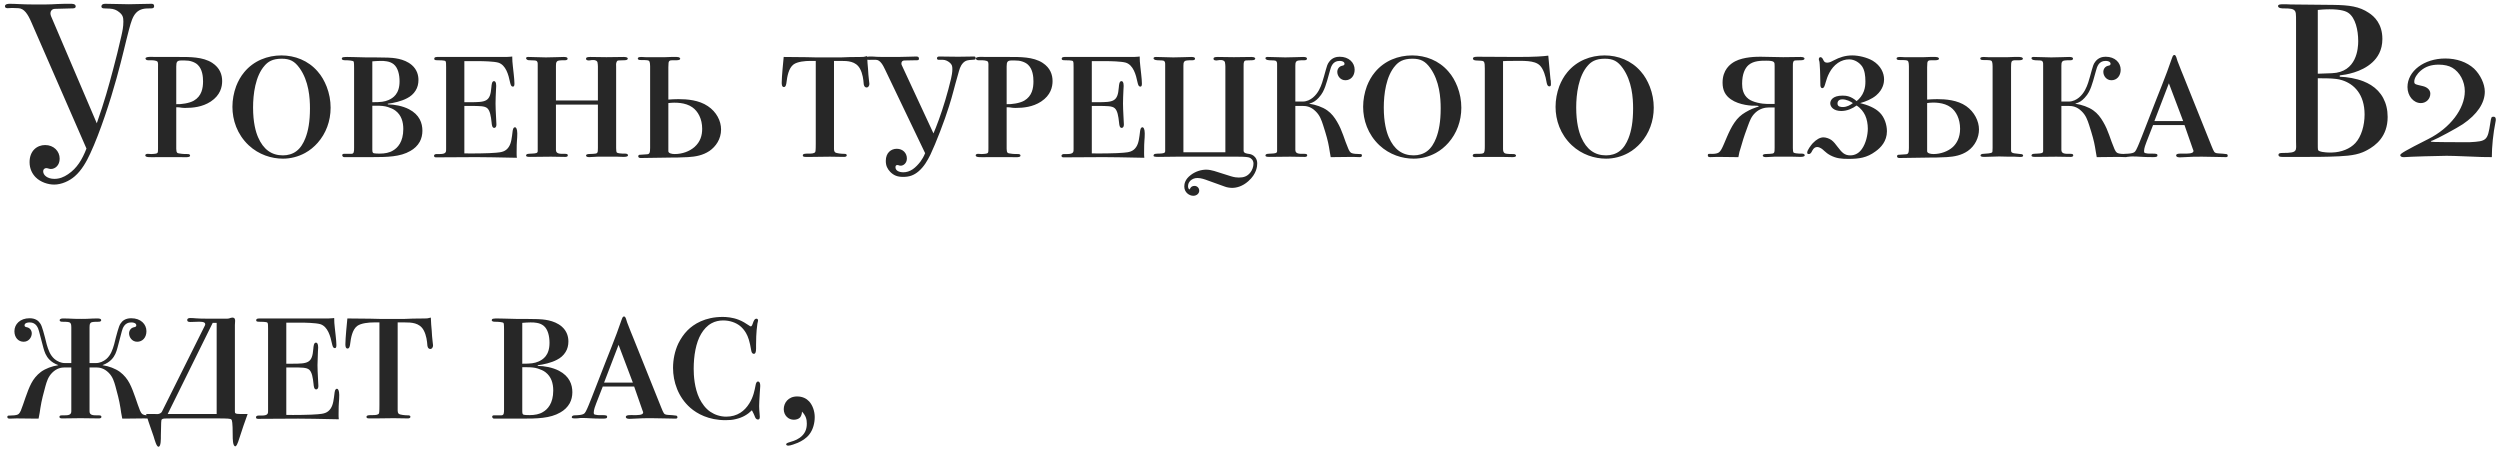 <?xml version="1.0" encoding="UTF-8"?> <svg xmlns="http://www.w3.org/2000/svg" width="478" height="86" viewBox="0 0 478 86" fill="none"> <path d="M16.532 28.404C16.154 29.412 15.608 30.504 15.104 31.218C14.558 32.016 13.886 32.73 13.004 33.318C12.206 33.864 11.366 34.2 10.4 34.2C9.056 34.2 8.258 33.486 8.258 32.772C8.258 32.31 8.594 32.142 8.846 32.142C8.972 32.142 9.14 32.184 9.266 32.226C9.434 32.268 9.56 32.31 9.728 32.31C10.526 32.31 11.408 31.638 11.408 30.336C11.408 28.908 10.274 27.732 8.636 27.732C7.082 27.732 5.654 28.824 5.654 31.008C5.654 32.31 6.2 33.276 6.83 33.906C7.754 34.83 9.182 35.292 10.358 35.292C11.744 35.292 13.256 34.62 14.306 33.696C15.608 32.562 16.532 30.924 17.246 29.37C19.136 25.338 21.152 19.08 22.286 14.964C23.462 10.722 23.966 8.286 24.68 5.598C25.058 4.212 25.352 3.162 26.024 2.448C26.78 1.65 27.746 1.608 28.586 1.608C29.006 1.608 29.468 1.65 29.468 1.188C29.468 0.726 29.132 0.726 28.922 0.726C27.326 0.726 26.024 0.81 24.638 0.81C23.21 0.81 21.698 0.726 20.144 0.726C19.472 0.726 19.388 1.062 19.388 1.23C19.388 1.608 19.85 1.608 19.976 1.608L21.026 1.65C21.74 1.692 22.286 1.902 22.79 2.322C23.462 2.868 23.588 3.288 23.588 4.128C23.588 5.136 23.42 5.934 23.21 6.858C22.664 9.336 22.202 11.058 21.614 13.326C20.732 16.644 20.018 19.248 18.506 23.574L9.77 3.12C9.686 2.952 9.644 2.7 9.644 2.532C9.644 2.28 9.812 1.692 10.526 1.692L13.634 1.608C13.886 1.608 14.474 1.65 14.474 1.23C14.474 0.684 13.718 0.726 13.466 0.726C12.626 0.726 11.786 0.726 10.988 0.768C10.232 0.81 9.476 0.852 8.72 0.852H6.284C4.226 0.852 3.092 0.726 1.916 0.726C1.664 0.726 0.95 0.726 0.95 1.188C0.95 1.566 1.328 1.566 1.496 1.566C1.748 1.566 2.042 1.524 2.294 1.524L3.512 1.566C4.604 1.608 5.318 2.658 6.032 4.338L16.532 28.404ZM33.7 20.508H33.952C34.203 20.508 34.456 20.55 34.708 20.592C34.959 20.634 35.212 20.634 35.464 20.634C36.849 20.634 38.697 20.466 40.294 19.416C42.142 18.198 42.477 16.602 42.477 15.51C42.477 14.292 42.057 12.99 40.587 12.024C38.782 10.848 36.261 10.89 34.035 10.89H29.668C29.163 10.89 27.82 10.764 27.82 11.184C27.82 11.268 27.904 11.52 28.282 11.52H28.828C29.038 11.52 29.919 11.52 30.13 11.814C30.256 11.982 30.213 12.654 30.213 12.906V28.32C30.213 28.698 30.213 29.076 30.13 29.202C30.087 29.244 30.046 29.286 29.962 29.328C29.752 29.412 29.122 29.454 28.912 29.454C28.701 29.454 28.45 29.412 28.239 29.412C27.945 29.412 27.777 29.538 27.777 29.706C27.777 30.168 28.785 30.042 30.381 30.042H34.371C35.422 30.042 36.346 30.168 36.346 29.748C36.346 29.496 36.051 29.454 35.883 29.454C35.254 29.412 35.169 29.496 34.203 29.328C33.952 29.286 33.7 29.244 33.7 28.446V20.508ZM33.7 12.696C33.7 11.814 33.867 11.562 34.666 11.562H35.254C35.758 11.562 36.261 11.604 36.724 11.772C37.102 11.898 37.522 12.108 37.816 12.402C38.697 13.242 38.824 14.67 38.824 15.552C38.824 16.854 38.572 18.366 37.059 19.248C36.178 19.752 34.623 19.962 33.7 19.92V12.696ZM53.805 10.596C51.159 10.596 48.513 11.604 46.707 13.788C46.035 14.586 45.531 15.51 45.153 16.476C44.691 17.736 44.439 19.08 44.439 20.424C44.439 22.944 45.321 25.674 47.547 27.774C49.479 29.58 51.915 30.336 54.099 30.336C55.569 30.336 57.039 29.958 58.341 29.244C59.265 28.74 60.063 28.068 60.735 27.312C62.331 25.506 63.213 23.154 63.213 20.592C63.213 19.206 62.961 17.862 62.457 16.56C62.037 15.51 61.491 14.502 60.735 13.662C58.929 11.562 56.367 10.596 53.805 10.596ZM53.847 11.226C55.443 11.226 56.325 11.688 57.291 13.032C59.055 15.51 59.265 18.702 59.265 20.718C59.265 23.28 58.929 25.044 58.383 26.43C58.005 27.396 57.459 28.32 56.661 28.908C55.947 29.454 55.023 29.706 54.099 29.706C51.915 29.706 50.361 28.572 49.353 26.262C48.891 25.212 48.387 23.406 48.387 20.55C48.387 18.03 48.807 14.544 50.613 12.528C51.201 11.856 52.041 11.226 53.847 11.226ZM74.128 19.836C75.178 19.71 76.732 19.374 77.824 18.786C78.496 18.45 79.084 17.946 79.462 17.316C79.84 16.728 80.008 16.014 80.008 15.3C80.008 14.418 79.756 13.326 78.748 12.444C77.236 11.142 75.052 11.058 74.17 11.016C72.574 10.974 71.23 10.974 69.97 10.974C67.912 10.932 67.282 10.89 66.4 10.89C66.148 10.89 65.938 10.89 65.686 10.932C65.602 10.932 65.35 10.974 65.35 11.226C65.35 11.52 65.854 11.52 66.022 11.52C66.484 11.52 67.492 11.562 67.618 11.772C67.702 11.898 67.702 12.78 67.702 13.032V28.194C67.702 28.992 67.702 29.412 67.156 29.412H65.938C65.728 29.412 65.434 29.37 65.434 29.706C65.434 29.706 65.476 30.042 65.812 30.042H71.062C74.002 30.042 76.522 30 78.454 28.866C79.21 28.446 79.84 27.858 80.26 27.102C80.596 26.472 80.764 25.758 80.764 25.002C80.764 23.532 80.218 21.936 78.202 20.886C76.984 20.256 75.388 19.962 74.17 19.962L74.128 19.836ZM71.188 11.73C71.734 11.688 72.238 11.646 72.742 11.646C73.162 11.646 73.54 11.646 73.96 11.73C74.464 11.814 74.884 11.982 75.262 12.276C76.102 12.948 76.396 14.292 76.396 15.552C76.396 17.988 75.136 18.744 74.296 19.122C73.498 19.458 72.868 19.542 71.188 19.542V11.73ZM71.188 20.214H72.07C72.826 20.214 73.498 20.256 74.17 20.466C74.674 20.634 75.22 20.844 75.64 21.18C76.732 22.02 77.11 23.28 77.11 24.666C77.11 27.144 76.018 28.278 75.136 28.782C74.464 29.202 73.582 29.37 72.574 29.37C71.608 29.37 71.398 29.286 71.356 29.244C71.188 29.118 71.188 28.824 71.188 28.656V20.214ZM88.784 19.542V11.688H91.472C92.311 11.688 94.454 11.73 95.293 11.982C96.722 12.444 97.225 14.292 97.519 15.72C97.603 16.056 97.688 16.56 98.066 16.56C98.359 16.56 98.359 16.224 98.359 15.93C98.359 15.09 98.108 13.242 98.066 12.738C97.981 12.15 97.939 11.352 97.939 10.806C97.814 10.806 97.688 10.848 97.561 10.848C97.141 10.89 96.722 10.89 96.302 10.89H83.576C83.072 10.89 83.029 11.1 83.029 11.226C83.029 11.436 83.114 11.52 83.659 11.52C83.996 11.52 85.004 11.52 85.171 11.688C85.297 11.814 85.297 12.234 85.297 12.864V28.404C85.297 28.992 85.382 29.454 84.079 29.454H83.492C83.323 29.454 82.987 29.496 82.987 29.79C82.987 30.084 83.24 30.084 83.45 30.084C86.305 30.084 88.573 30.042 91.052 30.042C92.269 30.042 95.168 30.084 98.822 30.168C98.779 29.832 98.779 29.538 98.779 29.202C98.779 26.556 98.906 26.892 98.906 25.506C98.906 24.624 98.653 24.33 98.486 24.33C98.359 24.33 98.108 24.372 98.023 25.002C97.856 26.346 97.772 27.354 97.267 28.11C96.68 28.992 95.882 29.118 94.832 29.202C93.656 29.328 89.96 29.37 88.784 29.328V20.256H89.834C91.724 20.256 92.647 20.256 93.151 20.676C93.698 21.138 93.865 22.23 93.992 23.406C94.034 23.826 94.076 24.456 94.496 24.456C94.579 24.456 94.915 24.414 94.915 23.784C94.915 23.322 94.748 21.138 94.748 19.794C94.748 19.206 94.79 17.946 94.832 17.232C94.832 16.98 94.874 16.686 94.874 16.434C94.874 15.678 94.663 15.51 94.454 15.51C94.034 15.51 93.992 16.224 93.95 16.686C93.74 19.458 92.942 19.542 89.791 19.542H88.784ZM114.319 20.004V28.278C114.319 29.286 114.277 29.37 113.437 29.412C112.849 29.454 112.051 29.37 112.051 29.748C112.051 29.874 112.177 30.042 112.639 30.042C113.227 30.042 113.731 29.958 114.277 29.958C114.361 29.958 114.487 29.958 114.571 29.958H117.679C117.805 29.958 117.889 29.958 118.015 29.958C118.435 29.958 118.855 30 119.275 30C119.989 30 120.073 29.79 120.073 29.706C120.073 29.286 119.359 29.37 119.023 29.37C118.687 29.37 118.057 29.286 117.931 29.16C117.847 29.034 117.805 28.74 117.805 28.32V12.78C117.805 12.486 117.763 12.234 117.847 11.982C117.889 11.856 117.931 11.73 118.015 11.646C118.141 11.52 118.393 11.562 119.317 11.52C119.485 11.52 120.031 11.52 120.031 11.184C120.031 11.142 119.989 10.89 119.317 10.89C118.183 10.89 117.091 10.932 115.957 10.932C114.907 10.932 113.857 10.89 112.849 10.89C112.177 10.89 112.051 11.016 112.051 11.226C112.051 11.352 112.093 11.562 112.597 11.562C112.723 11.562 112.807 11.52 112.933 11.52C113.101 11.478 113.227 11.478 113.395 11.478C114.067 11.478 114.193 11.772 114.235 11.898C114.277 12.066 114.319 12.486 114.319 12.696V19.206H106.297V12.57C106.297 12.276 106.297 11.94 106.507 11.73C106.675 11.562 107.011 11.52 108.019 11.52C108.103 11.52 108.523 11.52 108.523 11.226C108.523 10.89 108.019 10.89 107.767 10.89C106.633 10.89 106.045 10.974 104.365 10.974C103.567 10.974 101.971 10.89 101.089 10.89C100.963 10.89 100.585 10.848 100.585 11.142C100.585 11.226 100.669 11.352 100.753 11.394C100.921 11.52 101.131 11.52 101.299 11.52C102.097 11.562 102.475 11.52 102.643 11.688C102.853 11.898 102.811 12.276 102.811 12.528V28.866C102.811 29.286 102.517 29.328 101.677 29.37C101.215 29.412 100.585 29.328 100.585 29.748C100.585 29.958 100.879 30 101.341 30C102.643 30 104.029 29.958 105.331 29.958C106.171 29.958 106.969 30 107.935 30C108.103 30 108.565 30.042 108.565 29.706C108.565 29.37 108.145 29.412 107.767 29.412C107.011 29.412 106.297 29.412 106.297 28.656V20.004H114.319ZM131.527 30.042C132.997 29.958 134.383 29.706 135.643 28.866C136.861 28.026 137.869 26.598 137.869 24.75C137.869 23.112 136.987 21.39 135.349 20.298C133.627 19.122 131.359 18.954 129.721 18.954C129.007 18.954 128.335 18.996 127.789 19.038V12.864C127.789 12.066 127.831 11.814 127.957 11.688C128.083 11.52 128.419 11.52 128.629 11.52C129.049 11.52 130.057 11.604 130.057 11.226C130.057 11.142 129.973 10.89 129.385 10.89H128.335C127.957 10.89 127.579 10.932 127.201 10.932C127.159 10.932 127.075 10.932 127.033 10.932H123.673C123.589 10.932 123.547 10.932 123.463 10.932C123.169 10.932 122.875 10.89 122.581 10.89C121.951 10.89 121.951 11.1 121.951 11.184C121.951 11.478 122.329 11.478 122.497 11.478C123.715 11.478 123.967 11.52 124.093 11.646C124.303 11.814 124.303 12.57 124.303 12.696V28.278C124.303 29.244 124.177 29.454 123.757 29.496L122.539 29.58C122.287 29.58 122.035 29.58 122.035 29.874C122.035 30.21 122.371 30.21 122.581 30.21C123.631 30.21 127.495 30.126 128.293 30.126C128.797 30.126 130.141 30.126 131.527 30.042ZM127.789 19.71C129.091 19.542 131.065 19.584 132.367 20.508C133.459 21.264 134.257 22.734 134.257 24.624C134.257 25.884 133.921 27.102 132.787 28.11C131.821 28.95 130.435 29.454 129.007 29.454C128.377 29.454 127.789 29.286 127.789 28.908V19.71ZM159.46 11.646H160.804C162.064 11.646 163.618 11.688 164.416 13.116C164.962 14.082 165.088 15.342 165.13 15.93C165.13 16.14 165.214 16.728 165.718 16.728C165.928 16.728 166.222 16.518 166.222 16.014C166.222 15.846 166.18 15.594 166.138 15.258C166.054 14.67 166.012 13.914 165.97 13.2C165.886 12.276 165.844 11.856 165.802 10.722C165.088 10.89 165.172 10.89 164.668 10.89C162.61 10.89 161.938 10.932 160.846 10.974C160.174 10.974 159.88 10.974 159.628 10.974H157.906C157.486 10.974 157.024 10.974 155.974 10.974C154.252 10.932 154.966 10.932 149.842 10.89C149.758 11.772 149.464 14.67 149.464 15.804C149.464 16.056 149.464 16.644 149.884 16.644C150.262 16.644 150.346 16.056 150.388 15.678C150.514 14.67 150.766 13.032 151.732 12.318C152.488 11.772 153.958 11.646 154.924 11.646H155.974V27.438C155.974 27.732 155.974 28.866 155.89 29.034C155.554 29.706 153.496 29.034 153.496 29.706C153.496 30.042 153.916 30 154.336 30H155.344C156.478 30 157.612 29.958 158.704 29.958C159.586 29.958 160.426 30 161.35 30C161.518 30 161.644 30 161.77 29.916C161.854 29.874 161.896 29.79 161.896 29.706C161.896 29.412 161.602 29.412 161.392 29.412C160.93 29.412 159.922 29.328 159.67 29.118C159.502 28.95 159.46 28.74 159.46 28.53V11.646ZM176.883 29.286C176.631 29.916 176.337 30.42 176.001 30.882C175.581 31.428 175.077 31.974 174.531 32.352C173.901 32.772 173.313 32.94 172.725 32.94C171.927 32.94 171.213 32.646 171.213 31.974C171.213 31.68 171.339 31.554 171.591 31.554C171.843 31.554 171.843 31.68 172.221 31.68C172.725 31.68 173.397 31.218 173.397 30.294C173.397 29.286 172.641 28.446 171.465 28.446C170.373 28.446 169.365 29.202 169.365 30.756C169.365 31.68 169.659 32.268 170.205 32.856C170.877 33.528 171.549 33.822 172.683 33.822C173.859 33.822 174.741 33.528 175.665 32.73C176.673 31.848 177.303 30.756 177.891 29.58C178.899 27.48 180.621 23.028 181.461 20.298C182.175 18.072 182.385 16.938 183.183 14.208C183.435 13.326 183.561 12.654 184.149 12.024C184.653 11.52 185.115 11.478 185.913 11.436C186.375 11.394 186.543 11.436 186.543 11.142C186.543 10.806 186.375 10.806 186.207 10.806C185.073 10.806 184.149 10.848 183.183 10.848C182.049 10.848 180.873 10.806 179.613 10.806C179.487 10.806 179.151 10.806 179.151 11.142C179.151 11.478 179.487 11.436 179.571 11.436H180.285C180.747 11.436 181.251 11.688 181.545 11.94C182.007 12.318 182.091 12.612 182.091 13.2C182.091 13.872 181.965 14.46 181.839 15.048C181.587 16.14 181.083 18.03 180.747 19.122C179.907 21.936 179.025 24.246 178.479 25.506L172.431 12.486C172.389 12.36 172.347 12.36 172.347 12.15C172.347 11.772 172.557 11.562 172.935 11.562L175.119 11.52C175.371 11.52 175.707 11.562 175.707 11.226C175.707 10.764 175.287 10.806 175.119 10.806C174.783 10.806 172.515 10.89 171.675 10.89H169.407C166.719 10.89 167.769 10.806 166.341 10.806C166.089 10.806 165.669 10.806 165.669 11.184C165.669 11.52 166.089 11.436 166.593 11.436H167.475C168.315 11.436 168.861 12.528 169.239 13.326L176.883 29.286ZM192.471 20.508H192.723C192.975 20.508 193.227 20.55 193.479 20.592C193.731 20.634 193.983 20.634 194.235 20.634C195.621 20.634 197.469 20.466 199.065 19.416C200.913 18.198 201.249 16.602 201.249 15.51C201.249 14.292 200.829 12.99 199.359 12.024C197.553 10.848 195.033 10.89 192.807 10.89H188.439C187.935 10.89 186.591 10.764 186.591 11.184C186.591 11.268 186.675 11.52 187.053 11.52H187.599C187.809 11.52 188.691 11.52 188.901 11.814C189.027 11.982 188.985 12.654 188.985 12.906V28.32C188.985 28.698 188.985 29.076 188.901 29.202C188.859 29.244 188.817 29.286 188.733 29.328C188.523 29.412 187.893 29.454 187.683 29.454C187.473 29.454 187.221 29.412 187.011 29.412C186.717 29.412 186.549 29.538 186.549 29.706C186.549 30.168 187.557 30.042 189.153 30.042H193.143C194.193 30.042 195.117 30.168 195.117 29.748C195.117 29.496 194.823 29.454 194.655 29.454C194.025 29.412 193.941 29.496 192.975 29.328C192.723 29.286 192.471 29.244 192.471 28.446V20.508ZM192.471 12.696C192.471 11.814 192.639 11.562 193.437 11.562H194.025C194.529 11.562 195.033 11.604 195.495 11.772C195.873 11.898 196.293 12.108 196.587 12.402C197.469 13.242 197.595 14.67 197.595 15.552C197.595 16.854 197.343 18.366 195.831 19.248C194.949 19.752 193.395 19.962 192.471 19.92V12.696ZM208.754 19.542V11.688H211.442C212.282 11.688 214.424 11.73 215.264 11.982C216.692 12.444 217.196 14.292 217.49 15.72C217.574 16.056 217.658 16.56 218.036 16.56C218.33 16.56 218.33 16.224 218.33 15.93C218.33 15.09 218.078 13.242 218.036 12.738C217.952 12.15 217.91 11.352 217.91 10.806C217.784 10.806 217.658 10.848 217.532 10.848C217.112 10.89 216.692 10.89 216.272 10.89H203.546C203.042 10.89 203 11.1 203 11.226C203 11.436 203.084 11.52 203.63 11.52C203.966 11.52 204.974 11.52 205.142 11.688C205.268 11.814 205.268 12.234 205.268 12.864V28.404C205.268 28.992 205.352 29.454 204.05 29.454H203.462C203.294 29.454 202.958 29.496 202.958 29.79C202.958 30.084 203.21 30.084 203.42 30.084C206.276 30.084 208.544 30.042 211.022 30.042C212.24 30.042 215.138 30.084 218.792 30.168C218.75 29.832 218.75 29.538 218.75 29.202C218.75 26.556 218.876 26.892 218.876 25.506C218.876 24.624 218.624 24.33 218.456 24.33C218.33 24.33 218.078 24.372 217.994 25.002C217.826 26.346 217.742 27.354 217.238 28.11C216.65 28.992 215.852 29.118 214.802 29.202C213.626 29.328 209.93 29.37 208.754 29.328V20.256H209.804C211.694 20.256 212.618 20.256 213.122 20.676C213.668 21.138 213.836 22.23 213.962 23.406C214.004 23.826 214.046 24.456 214.466 24.456C214.55 24.456 214.886 24.414 214.886 23.784C214.886 23.322 214.718 21.138 214.718 19.794C214.718 19.206 214.76 17.946 214.802 17.232C214.802 16.98 214.844 16.686 214.844 16.434C214.844 15.678 214.634 15.51 214.424 15.51C214.004 15.51 213.962 16.224 213.92 16.686C213.71 19.458 212.912 19.542 209.762 19.542H208.754ZM226.268 29.118V12.57C226.268 12.276 226.268 11.94 226.478 11.73C226.646 11.562 226.982 11.52 227.99 11.52C228.074 11.52 228.494 11.52 228.494 11.226C228.494 10.89 227.99 10.89 227.738 10.89C226.604 10.89 226.016 10.974 224.336 10.974C223.538 10.974 221.942 10.89 221.06 10.89C220.892 10.89 220.766 10.89 220.64 10.974C220.598 11.016 220.556 11.1 220.556 11.142C220.556 11.268 220.64 11.478 221.27 11.52C222.068 11.562 222.446 11.52 222.614 11.688C222.824 11.898 222.782 12.276 222.782 12.528V28.866C222.782 29.286 222.488 29.328 221.648 29.37C221.396 29.37 221.186 29.37 220.934 29.412C220.808 29.412 220.556 29.496 220.556 29.748C220.556 29.79 220.556 29.832 220.598 29.874C220.64 29.916 220.808 30 221.48 30C222.656 30 223.874 29.958 225.05 29.958C225.176 29.958 225.344 29.958 225.47 29.958H236.6C238.154 29.958 238.616 30.042 238.868 30.126C239.204 30.252 239.666 30.588 239.666 31.302C239.666 31.89 239.414 32.562 239.036 33.024C238.448 33.738 237.776 33.948 236.852 33.948C236.516 33.948 236.012 33.906 235.34 33.696L232.148 32.688C231.728 32.562 231.098 32.436 230.636 32.436C229.67 32.436 228.578 32.772 227.696 33.444C226.562 34.284 226.436 35.166 226.436 35.67C226.436 36.804 227.402 37.434 228.158 37.434C228.83 37.434 229.292 36.972 229.292 36.468C229.292 35.88 228.83 35.544 228.41 35.544C227.57 35.544 227.57 36.216 227.402 36.216C227.318 36.216 227.15 35.922 227.15 35.628C227.15 35.418 227.192 35.208 227.276 34.998C227.36 34.83 227.486 34.662 227.612 34.536C227.948 34.242 228.368 34.032 228.956 34.032C229.628 34.032 230.342 34.284 231.014 34.536L234.164 35.67C234.584 35.838 235.172 35.922 235.592 35.922C236.432 35.922 237.566 35.628 238.658 34.662C240.296 33.234 240.38 31.764 240.38 31.26C240.38 30.84 240.296 30.462 240.002 30.084C239.624 29.622 239.162 29.454 238.7 29.412C238.49 29.37 237.776 29.328 237.776 28.824V12.78C237.776 12.444 237.734 11.856 237.986 11.646C238.112 11.52 238.364 11.562 239.288 11.52C239.456 11.52 240.002 11.52 240.002 11.184C240.002 11.142 239.96 10.89 239.288 10.89C238.154 10.89 237.062 10.932 235.928 10.932C234.878 10.932 233.828 10.89 232.82 10.89C232.148 10.89 232.022 11.016 232.022 11.226C232.022 11.352 232.064 11.562 232.568 11.562C232.694 11.562 232.778 11.52 232.904 11.52C233.072 11.478 233.198 11.478 233.366 11.478C234.038 11.478 234.164 11.772 234.206 11.898C234.248 12.066 234.29 12.486 234.29 12.696V29.118H226.268ZM250.356 19.794C251.07 19.626 251.574 19.29 252.12 18.702C252.834 17.946 253.128 17.232 253.38 16.56C253.59 15.972 253.842 15.174 254.304 13.452C254.472 12.864 254.766 11.646 256.11 11.646C256.824 11.646 257.076 11.94 257.076 12.192C257.076 12.486 256.824 12.528 256.614 12.57C256.026 12.696 255.69 13.2 255.69 13.746C255.69 14.46 256.236 15.342 257.244 15.342C258.252 15.342 259.008 14.544 259.008 13.326C259.008 11.982 257.916 10.848 256.152 10.848C255.522 10.848 254.724 11.016 254.136 11.814C253.8 12.234 253.674 12.738 253.506 13.326C253.254 14.208 253.044 15.048 252.792 15.804C252.498 16.686 252.036 17.82 251.028 18.66C250.566 19.038 249.894 19.416 249.096 19.416H247.668V12.57C247.668 12.276 247.668 11.94 247.878 11.73C248.046 11.562 248.382 11.52 249.39 11.52C249.474 11.52 249.894 11.52 249.894 11.226C249.894 10.89 249.39 10.89 249.138 10.89C248.004 10.89 247.416 10.974 245.736 10.974C244.938 10.974 243.342 10.89 242.46 10.89C242.334 10.89 241.956 10.848 241.956 11.142C241.956 11.268 242.04 11.478 242.67 11.52C243.468 11.562 243.846 11.52 244.014 11.688C244.224 11.898 244.182 12.276 244.182 12.528V28.866C244.182 29.286 243.888 29.328 243.048 29.37C242.586 29.412 241.956 29.328 241.956 29.748C241.956 29.958 242.25 30 242.712 30C244.014 30 245.4 29.958 246.702 29.958C247.542 29.958 248.34 30 249.306 30C249.474 30 249.936 30.042 249.936 29.706C249.936 29.37 249.516 29.412 249.138 29.412C248.382 29.412 247.668 29.412 247.668 28.656V20.256H249.096C249.684 20.256 250.608 20.34 251.532 21.264C252.372 22.062 252.666 22.986 252.96 23.868C253.59 25.8 253.926 27.06 254.094 28.068C254.136 28.404 254.22 28.74 254.262 29.076C254.304 29.412 254.388 29.706 254.43 30.042C254.556 30.042 254.682 30.042 254.808 30.042C256.068 30.042 257.37 30 258.63 30C259.05 30 259.47 30.042 259.932 30.042C260.478 30.042 260.394 29.748 260.394 29.664C260.394 29.412 260.058 29.454 259.932 29.454C259.47 29.454 258.672 29.412 258.378 29.244C258.084 29.076 257.958 28.782 257.832 28.53C256.992 26.598 256.698 25.044 255.648 23.28C255.186 22.482 254.598 21.684 253.758 21.096C252.876 20.466 251.532 20.004 250.356 19.836V19.794ZM269.998 10.596C267.352 10.596 264.706 11.604 262.9 13.788C262.228 14.586 261.724 15.51 261.346 16.476C260.884 17.736 260.632 19.08 260.632 20.424C260.632 22.944 261.514 25.674 263.74 27.774C265.672 29.58 268.108 30.336 270.292 30.336C271.762 30.336 273.232 29.958 274.534 29.244C275.458 28.74 276.256 28.068 276.928 27.312C278.524 25.506 279.406 23.154 279.406 20.592C279.406 19.206 279.154 17.862 278.65 16.56C278.23 15.51 277.684 14.502 276.928 13.662C275.122 11.562 272.56 10.596 269.998 10.596ZM270.04 11.226C271.636 11.226 272.518 11.688 273.484 13.032C275.248 15.51 275.458 18.702 275.458 20.718C275.458 23.28 275.122 25.044 274.576 26.43C274.198 27.396 273.652 28.32 272.854 28.908C272.14 29.454 271.216 29.706 270.292 29.706C268.108 29.706 266.554 28.572 265.546 26.262C265.084 25.212 264.58 23.406 264.58 20.55C264.58 18.03 265 14.544 266.806 12.528C267.394 11.856 268.234 11.226 270.04 11.226ZM287.381 11.688C287.927 11.646 288.473 11.646 289.019 11.646C291.203 11.646 293.387 11.478 294.437 12.528C295.109 13.2 295.529 14.586 295.697 15.678C295.739 15.888 295.823 16.518 296.243 16.518C296.537 16.518 296.537 16.266 296.537 16.056C296.537 15.342 296.495 15.384 296.453 15.174L296.033 10.638C295.067 10.764 293.639 10.89 290.111 10.89L282.425 10.848C281.753 10.848 281.627 11.016 281.627 11.184C281.627 11.226 281.627 11.31 281.669 11.352C281.795 11.52 282.089 11.562 282.215 11.562C282.509 11.562 282.761 11.604 283.055 11.604C283.307 11.604 283.559 11.646 283.685 11.772C283.895 11.982 283.895 12.528 283.895 13.116V27.942C283.895 28.698 283.853 29.076 283.685 29.244C283.559 29.37 283.097 29.412 282.845 29.412H282.173C282.047 29.412 281.921 29.412 281.795 29.454C281.627 29.538 281.585 29.664 281.585 29.748C281.585 30.084 282.047 30.042 282.173 30.042C282.593 30.042 282.929 30 283.307 30C283.433 30 283.517 30 283.643 30H286.835C288.179 30 288.347 30.042 289.103 30.042C289.271 30.042 289.439 30.042 289.607 30C289.817 29.958 289.859 29.832 289.859 29.748C289.859 29.706 289.859 29.664 289.817 29.622C289.775 29.58 289.733 29.538 289.649 29.496C289.523 29.454 289.397 29.454 289.271 29.454C288.095 29.454 287.759 29.37 287.633 29.244C287.381 29.034 287.381 28.656 287.381 28.404V11.688ZM306.789 10.596C304.143 10.596 301.497 11.604 299.691 13.788C299.019 14.586 298.515 15.51 298.137 16.476C297.675 17.736 297.423 19.08 297.423 20.424C297.423 22.944 298.305 25.674 300.531 27.774C302.463 29.58 304.899 30.336 307.083 30.336C308.553 30.336 310.023 29.958 311.325 29.244C312.249 28.74 313.047 28.068 313.719 27.312C315.315 25.506 316.197 23.154 316.197 20.592C316.197 19.206 315.945 17.862 315.441 16.56C315.021 15.51 314.475 14.502 313.719 13.662C311.913 11.562 309.351 10.596 306.789 10.596ZM306.831 11.226C308.427 11.226 309.309 11.688 310.275 13.032C312.039 15.51 312.249 18.702 312.249 20.718C312.249 23.28 311.913 25.044 311.367 26.43C310.989 27.396 310.443 28.32 309.645 28.908C308.931 29.454 308.007 29.706 307.083 29.706C304.899 29.706 303.345 28.572 302.337 26.262C301.875 25.212 301.371 23.406 301.371 20.55C301.371 18.03 301.791 14.544 303.597 12.528C304.185 11.856 305.025 11.226 306.831 11.226ZM339.309 20.55V28.278C339.309 29.286 339.267 29.37 338.427 29.412C337.839 29.454 337.041 29.37 337.041 29.748C337.041 29.874 337.167 30.042 337.629 30.042C338.217 30.042 338.721 29.958 339.267 29.958C339.351 29.958 339.477 29.958 339.561 29.958H342.669C343.677 29.958 343.635 30 344.265 30C344.979 30 345.063 29.79 345.063 29.706C345.063 29.286 344.349 29.37 344.013 29.37C343.677 29.37 343.047 29.286 342.921 29.16C342.837 29.034 342.795 28.74 342.795 28.32V12.78C342.795 12.444 342.753 11.856 343.005 11.646C343.131 11.52 343.383 11.562 344.307 11.52C344.475 11.52 345.021 11.52 345.021 11.184C345.021 11.142 344.979 10.89 344.307 10.89C343.173 10.89 342.081 10.932 340.947 10.932C340.233 10.932 339.477 10.89 338.763 10.89C338.049 10.89 337.335 10.848 336.621 10.848C335.907 10.848 333.429 10.848 331.749 11.73C330.783 12.234 329.355 13.368 329.355 15.804C329.355 17.232 329.859 18.24 330.951 18.996C332.589 20.13 334.983 20.256 335.823 20.214C336.159 20.214 336.285 20.298 336.285 20.34C336.285 20.382 336.075 20.424 335.823 20.508C335.571 20.592 334.689 20.886 333.723 21.474C332.883 21.978 332.253 22.524 331.623 23.448C330.489 25.086 329.733 27.48 329.145 28.53C329.019 28.74 328.851 29.034 328.557 29.202C328.263 29.37 327.717 29.454 327.045 29.412C326.835 29.412 326.541 29.37 326.541 29.622C326.541 29.748 326.457 30.042 327.003 30.042C327.507 30.042 327.927 30 328.389 30C329.565 30 330.825 30.042 332.043 30.042C332.169 30.042 332.253 30.042 332.379 30.042C332.505 29.244 332.631 28.824 332.841 28.194C333.303 26.682 333.177 26.85 334.227 23.994C334.563 23.112 334.815 22.314 335.613 21.558C336.495 20.718 337.545 20.55 338.175 20.55H339.309ZM339.309 19.878H337.923C336.873 19.878 335.109 19.542 334.311 18.912C333.261 18.114 333.093 16.938 333.093 16.014C333.093 14.166 333.639 13.032 334.311 12.444C335.277 11.604 336.705 11.604 337.713 11.604C339.351 11.604 339.309 11.898 339.309 12.612V19.878ZM355.657 19.71C356.623 19.458 357.883 18.954 358.723 18.24C360.109 17.064 360.235 15.72 360.235 15.174C360.235 13.998 359.647 12.57 358.051 11.604C356.959 10.974 355.363 10.596 354.145 10.596C352.801 10.596 351.709 10.974 350.659 11.52C350.239 11.73 349.861 11.982 349.357 11.982C348.979 11.982 348.769 11.814 348.643 11.52C348.517 11.268 348.391 10.932 348.055 10.932C347.887 10.932 347.761 11.1 347.761 11.31C347.761 11.646 347.887 11.436 347.929 12.36C348.055 14.124 348.013 15.174 348.055 16.224C348.055 16.434 348.097 16.854 348.433 16.854C348.811 16.854 348.937 16.182 349.063 15.762C349.357 14.712 349.945 13.032 351.415 12.024C352.087 11.562 352.843 11.352 353.557 11.352C354.607 11.352 355.531 11.982 356.035 12.696C356.539 13.452 356.665 14.502 356.665 15.552C356.665 16.182 356.623 16.728 356.371 17.442C356.077 18.24 355.573 18.87 354.985 19.332C353.893 18.366 352.969 18.282 352.297 18.282C350.323 18.282 349.945 19.248 349.945 19.752C349.945 20.424 350.575 21.222 352.045 21.222C353.221 21.222 354.229 20.718 354.985 20.172C355.825 20.718 356.329 21.432 356.623 22.062C356.959 22.776 357.127 23.742 357.127 24.582C357.127 25.8 356.749 27.438 355.993 28.488C355.489 29.202 354.775 29.706 353.767 29.706C352.675 29.706 352.171 29.16 351.373 28.11C350.995 27.606 350.617 27.102 350.155 26.766C349.735 26.472 349.105 26.262 348.643 26.262C348.013 26.262 347.299 26.64 346.585 27.396C346.291 27.732 345.535 28.698 345.535 29.16C345.535 29.37 345.619 29.454 345.829 29.454C346.249 29.454 346.375 29.034 346.543 28.74C346.795 28.278 347.131 28.11 347.425 28.11C347.971 28.11 348.475 28.53 348.769 28.824C349.189 29.202 349.441 29.412 349.987 29.706C351.121 30.294 352.045 30.378 353.431 30.378C355.447 30.378 356.959 30.168 358.597 28.95C359.605 28.236 360.781 27.018 360.781 25.086C360.781 23.868 360.319 22.44 359.437 21.558C358.513 20.592 357.001 20.046 355.657 19.71ZM352.255 18.996C353.053 18.996 353.851 19.416 354.271 19.71C353.851 20.046 353.137 20.466 352.381 20.466C351.961 20.466 351.331 20.424 351.331 19.794C351.331 19.626 351.373 18.996 352.255 18.996ZM372.207 30.042C373.635 29.958 375.021 29.706 376.239 28.866C377.625 27.9 378.381 26.304 378.381 24.75C378.381 23.154 377.499 21.39 375.945 20.298C374.265 19.122 371.997 18.954 370.401 18.954C369.687 18.954 369.015 18.996 368.469 19.038V12.864C368.469 12.066 368.511 11.814 368.637 11.688C368.763 11.52 369.099 11.52 369.309 11.52C369.729 11.52 370.737 11.604 370.737 11.226C370.737 11.142 370.653 10.89 370.065 10.89H369.015C368.637 10.89 368.259 10.932 367.881 10.932C367.839 10.932 367.755 10.932 367.713 10.932H364.353C364.269 10.932 364.227 10.932 364.143 10.932C363.849 10.932 363.555 10.89 363.261 10.89C362.631 10.89 362.631 11.1 362.631 11.184C362.631 11.478 363.009 11.478 363.177 11.478C364.395 11.478 364.647 11.52 364.773 11.646C364.983 11.814 364.983 12.57 364.983 12.696V28.278C364.983 29.244 364.857 29.454 364.437 29.496L363.219 29.58C362.967 29.58 362.715 29.58 362.715 29.874C362.715 30.21 363.051 30.21 363.261 30.21C364.311 30.21 368.175 30.126 368.973 30.126C369.477 30.126 370.863 30.126 372.207 30.042ZM368.469 19.71C369.771 19.5 371.703 19.584 372.963 20.508C374.013 21.264 374.769 22.734 374.769 24.624C374.769 26.346 374.097 27.438 373.383 28.11C372.459 28.95 371.031 29.454 369.687 29.454C369.057 29.454 368.469 29.286 368.469 28.908V19.71ZM380.985 28.278C380.985 28.95 380.943 29.076 380.901 29.118C380.733 29.328 379.851 29.37 379.221 29.412C379.053 29.412 378.675 29.454 378.675 29.748C378.675 29.832 378.759 30 379.347 30C380.355 30 381.279 29.916 382.245 29.916C382.833 29.916 383.463 29.958 384.051 29.958H385.143L386.025 30H386.445C386.655 30 386.823 29.916 386.823 29.748C386.823 29.496 386.487 29.454 386.319 29.454C385.269 29.328 384.891 29.328 384.681 29.16C384.513 29.034 384.513 28.866 384.513 28.698V12.864C384.513 12.402 384.513 11.898 384.681 11.688C384.765 11.604 384.849 11.604 384.933 11.562C385.059 11.52 385.227 11.52 385.353 11.52C385.773 11.52 386.781 11.604 386.781 11.226C386.781 11.142 386.697 10.89 386.109 10.89H385.059C384.681 10.89 384.303 10.932 383.925 10.932C383.883 10.932 383.799 10.932 383.757 10.932H380.355C380.271 10.932 380.229 10.932 380.145 10.932C379.851 10.932 379.557 10.89 379.263 10.89C378.633 10.89 378.633 11.1 378.633 11.184C378.633 11.478 379.011 11.478 379.179 11.478C380.397 11.478 380.649 11.52 380.775 11.646C380.985 11.814 380.985 12.57 380.985 12.696V28.278ZM396.823 19.794C397.537 19.626 398.041 19.29 398.587 18.702C399.301 17.946 399.595 17.232 399.847 16.56C400.057 15.972 400.309 15.174 400.771 13.452C400.939 12.864 401.233 11.646 402.577 11.646C403.291 11.646 403.543 11.94 403.543 12.192C403.543 12.486 403.291 12.528 403.081 12.57C402.493 12.696 402.157 13.2 402.157 13.746C402.157 14.46 402.703 15.342 403.711 15.342C404.719 15.342 405.475 14.544 405.475 13.326C405.475 11.982 404.383 10.848 402.619 10.848C401.989 10.848 401.191 11.016 400.603 11.814C400.267 12.234 400.141 12.738 399.973 13.326C399.721 14.208 399.511 15.048 399.259 15.804C398.965 16.686 398.503 17.82 397.495 18.66C397.033 19.038 396.361 19.416 395.563 19.416H394.135V12.57C394.135 12.276 394.135 11.94 394.345 11.73C394.513 11.562 394.849 11.52 395.857 11.52C395.941 11.52 396.361 11.52 396.361 11.226C396.361 10.89 395.857 10.89 395.605 10.89C394.471 10.89 393.883 10.974 392.203 10.974C391.405 10.974 389.809 10.89 388.927 10.89C388.801 10.89 388.423 10.848 388.423 11.142C388.423 11.268 388.507 11.478 389.137 11.52C389.935 11.562 390.313 11.52 390.481 11.688C390.691 11.898 390.649 12.276 390.649 12.528V28.866C390.649 29.286 390.355 29.328 389.515 29.37C389.053 29.412 388.423 29.328 388.423 29.748C388.423 29.958 388.717 30 389.179 30C390.481 30 391.867 29.958 393.169 29.958C394.009 29.958 394.807 30 395.773 30C395.941 30 396.403 30.042 396.403 29.706C396.403 29.37 395.983 29.412 395.605 29.412C394.849 29.412 394.135 29.412 394.135 28.656V20.256H395.563C396.151 20.256 397.075 20.34 397.999 21.264C398.839 22.062 399.133 22.986 399.427 23.868C400.057 25.8 400.393 27.06 400.561 28.068C400.603 28.404 400.687 28.74 400.729 29.076C400.771 29.412 400.855 29.706 400.897 30.042C401.023 30.042 401.149 30.042 401.275 30.042C402.535 30.042 403.837 30 405.097 30C405.517 30 405.937 30.042 406.399 30.042C406.945 30.042 406.861 29.748 406.861 29.664C406.861 29.412 406.525 29.454 406.399 29.454C405.937 29.454 405.139 29.412 404.845 29.244C404.551 29.076 404.425 28.782 404.299 28.53C403.459 26.598 403.165 25.044 402.115 23.28C401.653 22.482 401.065 21.684 400.225 21.096C399.343 20.466 397.999 20.004 396.823 19.836V19.794ZM417.673 23.91L419.269 28.488C419.353 28.698 419.395 28.782 419.395 28.866C419.395 29.412 418.261 29.37 417.547 29.37C417.043 29.37 416.077 29.286 416.077 29.706C416.077 30.084 416.623 30.084 416.833 30.084C417.169 30.084 417.463 30.042 417.799 30.042C418.891 29.958 419.941 29.958 421.033 29.958C421.831 29.958 422.629 30 423.427 30C424.141 30 424.813 30.042 425.569 30.042C425.653 30.042 425.737 30.042 425.821 30C425.905 29.958 425.947 29.874 425.947 29.79C425.947 29.496 425.737 29.454 425.611 29.454C424.729 29.328 424.267 29.37 423.805 29.286C423.385 29.202 423.301 29.034 422.839 27.9L417.463 14.502C417.211 13.872 416.917 13.2 416.329 11.646C416.161 11.184 416.077 10.512 415.741 10.512C415.447 10.512 415.363 10.89 415.237 11.226C414.943 12.024 414.649 12.864 414.355 13.704C413.725 15.426 413.011 17.148 412.339 18.87L409.525 26.094C409.147 27.018 408.811 27.942 408.433 28.656C408.181 29.118 408.013 29.37 406.291 29.412C406.123 29.412 405.745 29.454 405.745 29.79C405.745 29.958 405.913 30 406.417 30C407.131 30 407.089 29.916 407.719 29.916C409.063 29.916 409.399 30.042 411.667 30.042C412.339 30.042 412.507 29.958 412.507 29.706C412.507 29.454 412.381 29.37 411.541 29.37C411.121 29.37 410.785 29.412 410.239 29.286C410.029 29.244 409.945 29.202 409.945 28.866C409.945 28.362 410.239 27.564 410.407 27.144L411.667 23.91H417.673ZM411.919 23.154L414.691 15.93L417.421 23.154H411.919ZM447.362 14.418C448.496 14.292 451.52 13.83 453.578 11.94C454.586 11.016 455.51 9.63 455.51 7.446C455.51 4.548 453.956 3.12 452.906 2.448C451.1 1.23 449.168 0.978 446.144 0.936L437.954 0.852C437.66 0.852 437.366 0.81 437.072 0.81C436.904 0.81 436.778 0.81 436.61 0.81C436.19 0.81 435.56 0.81 435.56 1.146C435.56 1.608 436.358 1.608 436.694 1.608C437.828 1.608 438.542 1.65 438.836 2.154C438.92 2.28 438.92 2.448 438.962 2.574C439.004 2.952 439.004 3.372 439.004 4.296V27.018C439.004 28.824 439.424 29.244 436.484 29.244C435.98 29.244 435.644 29.286 435.644 29.622C435.644 29.916 435.896 30 436.358 30H441.482C442.742 30 444.044 30 445.304 29.958C448.076 29.874 450.092 29.79 451.73 29.118C452.024 28.992 452.318 28.866 452.612 28.698C454.25 27.816 456.518 26.094 456.518 22.356C456.518 19.626 455.342 17.526 453.326 16.266C452.864 15.972 452.402 15.762 451.898 15.552C450.512 15.006 448.79 14.712 447.362 14.67V14.418ZM443.162 1.902C444.338 1.776 445.22 1.776 445.388 1.776C447.656 1.776 448.58 2.154 449.042 2.49C450.344 3.414 450.89 5.724 450.89 7.866C450.89 9.21 450.638 13.83 445.85 13.998L443.54 14.082H443.162V1.902ZM443.162 14.964C444.128 14.964 445.682 14.964 446.648 15.09C447.026 15.132 447.446 15.216 447.824 15.342C450.092 16.056 452.108 18.03 452.108 21.894C452.108 23.994 451.478 26.136 450.344 27.354C449.336 28.446 447.656 29.118 445.892 29.16C444.044 29.202 443.498 28.908 443.414 28.866C443.162 28.74 443.162 28.698 443.162 27.48V14.964ZM459.764 30.042C460.604 29.958 466.484 29.79 467.786 29.79C468.668 29.79 469.676 29.832 470.81 29.874C474.884 30.042 474.884 30.042 476.438 30.042C476.438 28.026 476.69 25.548 477.152 23.238C477.194 23.07 477.194 22.944 477.194 22.818C477.194 22.482 477.026 22.314 476.774 22.314C476.354 22.314 476.312 22.398 476.144 23.532C475.64 26.85 475.472 27.018 472.238 27.186C468.836 27.186 466.568 27.186 465.518 27.144C465.14 27.144 464.762 27.102 464.762 27.018C464.762 26.976 464.93 26.892 465.14 26.85C466.022 26.514 469.76 24.498 470.894 23.742C473.624 21.894 475.094 19.71 475.094 17.526C475.094 16.056 474.254 14.292 473.036 13.116C471.65 11.856 469.718 11.184 467.534 11.184C463.502 11.184 460.31 13.578 460.31 16.644C460.31 18.324 461.444 19.71 462.872 19.71C463.88 19.71 464.678 18.912 464.678 17.904C464.678 17.232 464.132 16.686 463.292 16.476C461.654 16.098 461.612 16.098 461.612 15.552C461.612 14.964 462.116 14.124 462.872 13.494C463.754 12.738 464.846 12.36 466.274 12.36C467.324 12.36 468.248 12.57 468.878 12.948C470.306 13.788 471.272 15.552 471.272 17.442C471.272 20.802 468.458 24.498 464.258 26.598C459.932 28.782 458.924 29.37 458.924 29.664C458.924 29.874 459.176 30.042 459.47 30.042H459.764ZM19.64 69.794C20.354 69.542 20.9 69.164 21.278 68.786C21.992 68.072 22.244 67.274 22.454 66.518C22.58 66.056 22.706 65.552 22.832 65.09C23 64.502 23.126 63.914 23.294 63.326C23.462 62.696 23.84 61.646 25.058 61.646C25.814 61.646 26.066 61.94 26.066 62.192C26.066 62.486 25.814 62.528 25.604 62.57C25.016 62.696 24.68 63.2 24.68 63.746C24.68 64.46 25.226 65.342 26.234 65.342C27.242 65.342 27.998 64.544 27.998 63.326C27.998 61.982 26.906 60.848 25.1 60.848C24.008 60.848 23.42 61.31 23.084 61.814C22.832 62.15 22.706 62.612 22.496 63.284C22.202 64.292 22.118 64.67 21.824 65.846C21.53 66.854 21.194 67.904 20.312 68.66C19.808 69.08 19.094 69.416 18.38 69.416H17.12V62.57C17.12 62.276 17.12 61.94 17.33 61.73C17.498 61.562 17.834 61.52 18.842 61.52C18.926 61.52 19.346 61.52 19.346 61.226C19.346 60.89 18.842 60.89 18.59 60.89C17.162 60.89 17.288 60.974 15.566 60.974C13.424 60.974 13.634 60.89 12.122 60.89C11.912 60.89 11.408 60.89 11.408 61.226C11.408 61.52 11.828 61.52 11.912 61.52C12.92 61.52 13.256 61.562 13.424 61.73C13.634 61.94 13.634 62.276 13.634 62.57V69.416H12.374C11.66 69.416 10.946 69.08 10.442 68.66C9.56 67.904 9.224 66.854 8.93 65.846C8.636 64.67 8.552 64.292 8.258 63.284C8.048 62.612 7.922 62.15 7.67 61.814C7.334 61.31 6.746 60.848 5.654 60.848C3.848 60.848 2.756 61.982 2.756 63.326C2.756 64.544 3.512 65.342 4.52 65.342C5.528 65.342 6.074 64.46 6.074 63.746C6.074 63.2 5.738 62.696 5.15 62.57C4.94 62.528 4.688 62.486 4.688 62.192C4.688 61.94 4.94 61.646 5.696 61.646C6.914 61.646 7.292 62.696 7.46 63.326C7.628 63.914 7.754 64.502 7.922 65.09C8.048 65.552 8.174 66.056 8.3 66.518C8.51 67.274 8.762 68.072 9.476 68.786C9.854 69.164 10.4 69.542 11.114 69.794V69.836C9.938 70.004 8.72 70.466 7.838 71.096C6.998 71.726 6.41 72.482 5.99 73.28C5.15 74.876 4.52 77.228 3.974 78.53C3.848 78.782 3.722 79.076 3.428 79.244C3.134 79.412 2.336 79.454 1.874 79.454C1.748 79.454 1.412 79.412 1.412 79.664C1.412 79.748 1.328 80.042 1.874 80.042C2.336 80.042 2.756 80 3.176 80C4.436 80 5.738 80.042 6.998 80.042C7.124 80.042 7.25 80.042 7.376 80.042C7.586 78.992 7.628 78.698 7.712 78.068C7.964 76.43 8.342 75.128 8.678 73.868C8.93 72.986 9.182 72.062 9.98 71.264C10.862 70.382 11.744 70.256 12.374 70.256H13.634V78.656C13.634 79.412 12.92 79.412 12.164 79.412C11.786 79.412 11.366 79.37 11.366 79.706C11.366 80.042 11.828 80 11.996 80C13.256 80 14.306 79.958 15.398 79.958C16.448 79.958 17.498 80 18.758 80C18.926 80 19.388 80.042 19.388 79.706C19.388 79.37 18.968 79.412 18.59 79.412C17.834 79.412 17.12 79.412 17.12 78.656V70.256H18.38C19.01 70.256 19.892 70.382 20.774 71.264C21.572 72.062 21.824 72.986 22.076 73.868C22.412 75.128 22.79 76.43 23.042 78.068C23.126 78.698 23.168 78.992 23.378 80.042C23.504 80.042 23.63 80.042 23.756 80.042C25.016 80.042 26.318 80 27.578 80C27.998 80 28.418 80.042 28.88 80.042C29.426 80.042 29.342 79.748 29.342 79.664C29.342 79.412 29.006 79.454 28.88 79.454C28.418 79.454 27.62 79.412 27.326 79.244C27.032 79.076 26.906 78.782 26.78 78.53C26.234 77.228 25.604 74.876 24.764 73.28C24.344 72.482 23.756 71.726 22.916 71.096C22.034 70.466 20.816 70.004 19.64 69.836V69.794ZM30.968 78.698C30.884 78.908 30.548 79.118 30.254 79.16C30.086 79.202 30.002 79.16 29.624 79.16H27.944C28.658 81.554 28.784 81.638 29.372 83.444C29.582 84.116 29.918 85.418 30.296 85.418C30.8 85.418 30.758 83.864 30.758 83.276C30.842 80.756 30.758 80.336 30.968 80.168C31.136 80 31.598 80 32.774 80H41.468C43.568 80 44.072 80.042 44.24 80.21C44.366 80.336 44.492 80.756 44.492 83.192C44.492 83.864 44.492 85.334 44.996 85.334C45.164 85.334 45.374 85.082 45.836 83.57C46.214 82.31 46.928 80.336 47.348 79.16H46.004C44.912 79.16 44.912 78.992 44.912 78.656V62.276C44.912 62.234 44.912 62.192 44.912 62.15C44.912 61.898 44.954 61.646 44.954 61.352C44.954 61.142 44.954 60.722 44.408 60.722C44.198 60.722 44.072 60.806 43.778 60.89C43.526 60.932 43.4 60.932 43.274 60.932H39.998C37.268 60.932 37.31 60.806 36.428 60.806C36.134 60.806 35.798 60.848 35.798 61.184C35.798 61.562 36.176 61.562 36.47 61.562C36.974 61.562 37.394 61.52 37.814 61.52C38.15 61.52 39.242 61.436 39.242 61.982C39.242 62.024 39.2 62.234 39.158 62.276L30.968 78.698ZM41.426 61.73V79.16H32.06L40.67 61.73H41.426ZM54.74 69.542V61.688H57.428C58.269 61.688 60.41 61.73 61.251 61.982C62.678 62.444 63.182 64.292 63.477 65.72C63.56 66.056 63.645 66.56 64.022 66.56C64.317 66.56 64.317 66.224 64.317 65.93C64.317 65.09 64.064 63.242 64.022 62.738C63.938 62.15 63.897 61.352 63.897 60.806C63.77 60.806 63.645 60.848 63.519 60.848C63.099 60.89 62.678 60.89 62.258 60.89H49.532C49.029 60.89 48.986 61.1 48.986 61.226C48.986 61.436 49.071 61.52 49.617 61.52C49.953 61.52 50.961 61.52 51.129 61.688C51.255 61.814 51.255 62.234 51.255 62.864V78.404C51.255 78.992 51.339 79.454 50.036 79.454H49.449C49.281 79.454 48.944 79.496 48.944 79.79C48.944 80.084 49.197 80.084 49.407 80.084C52.263 80.084 54.531 80.042 57.008 80.042C58.227 80.042 61.124 80.084 64.778 80.168C64.737 79.832 64.737 79.538 64.737 79.202C64.737 76.556 64.862 76.892 64.862 75.506C64.862 74.624 64.611 74.33 64.442 74.33C64.317 74.33 64.064 74.372 63.98 75.002C63.812 76.346 63.728 77.354 63.224 78.11C62.636 78.992 61.839 79.118 60.788 79.202C59.612 79.328 55.916 79.37 54.74 79.328V70.256H55.791C57.681 70.256 58.605 70.256 59.108 70.676C59.654 71.138 59.822 72.23 59.949 73.406C59.99 73.826 60.032 74.456 60.453 74.456C60.536 74.456 60.873 74.414 60.873 73.784C60.873 73.322 60.705 71.138 60.705 69.794C60.705 69.206 60.746 67.946 60.788 67.232C60.788 66.98 60.831 66.686 60.831 66.434C60.831 65.678 60.62 65.51 60.41 65.51C59.99 65.51 59.949 66.224 59.907 66.686C59.697 69.458 58.898 69.542 55.748 69.542H54.74ZM76.034 61.646H77.378C78.638 61.646 80.192 61.688 80.99 63.116C81.536 64.082 81.662 65.342 81.704 65.93C81.704 66.14 81.788 66.728 82.292 66.728C82.502 66.728 82.796 66.518 82.796 66.014C82.796 65.846 82.754 65.594 82.712 65.258C82.628 64.67 82.586 63.914 82.544 63.2C82.46 62.276 82.418 61.856 82.376 60.722C81.662 60.89 81.746 60.89 81.242 60.89C79.184 60.89 78.512 60.932 77.42 60.974C76.748 60.974 76.454 60.974 76.202 60.974H74.48C74.06 60.974 73.598 60.974 72.548 60.974C70.826 60.932 71.54 60.932 66.416 60.89C66.332 61.772 66.038 64.67 66.038 65.804C66.038 66.056 66.038 66.644 66.458 66.644C66.836 66.644 66.92 66.056 66.962 65.678C67.088 64.67 67.34 63.032 68.306 62.318C69.062 61.772 70.532 61.646 71.498 61.646H72.548V77.438C72.548 77.732 72.548 78.866 72.464 79.034C72.128 79.706 70.07 79.034 70.07 79.706C70.07 80.042 70.49 80 70.91 80H71.918C73.052 80 74.186 79.958 75.278 79.958C76.16 79.958 77 80 77.924 80C78.092 80 78.218 80 78.344 79.916C78.428 79.874 78.47 79.79 78.47 79.706C78.47 79.412 78.176 79.412 77.966 79.412C77.504 79.412 76.496 79.328 76.244 79.118C76.076 78.95 76.034 78.74 76.034 78.53V61.646ZM102.798 69.836C103.848 69.71 105.402 69.374 106.494 68.786C107.166 68.45 107.754 67.946 108.132 67.316C108.51 66.728 108.678 66.014 108.678 65.3C108.678 64.418 108.426 63.326 107.418 62.444C105.906 61.142 103.722 61.058 102.84 61.016C101.244 60.974 99.9 60.974 98.64 60.974C96.582 60.932 95.952 60.89 95.07 60.89C94.818 60.89 94.608 60.89 94.356 60.932C94.272 60.932 94.02 60.974 94.02 61.226C94.02 61.52 94.524 61.52 94.692 61.52C95.154 61.52 96.162 61.562 96.288 61.772C96.372 61.898 96.372 62.78 96.372 63.032V78.194C96.372 78.992 96.372 79.412 95.826 79.412H94.608C94.398 79.412 94.104 79.37 94.104 79.706C94.104 79.706 94.146 80.042 94.482 80.042H99.732C102.672 80.042 105.192 80 107.124 78.866C107.88 78.446 108.51 77.858 108.93 77.102C109.266 76.472 109.434 75.758 109.434 75.002C109.434 73.532 108.888 71.936 106.872 70.886C105.654 70.256 104.058 69.962 102.84 69.962L102.798 69.836ZM99.858 61.73C100.404 61.688 100.908 61.646 101.412 61.646C101.832 61.646 102.21 61.646 102.63 61.73C103.134 61.814 103.554 61.982 103.932 62.276C104.772 62.948 105.066 64.292 105.066 65.552C105.066 67.988 103.806 68.744 102.966 69.122C102.168 69.458 101.538 69.542 99.858 69.542V61.73ZM99.858 70.214H100.74C101.496 70.214 102.168 70.256 102.84 70.466C103.344 70.634 103.89 70.844 104.31 71.18C105.402 72.02 105.78 73.28 105.78 74.666C105.78 77.144 104.688 78.278 103.806 78.782C103.134 79.202 102.252 79.37 101.244 79.37C100.278 79.37 100.068 79.286 100.026 79.244C99.858 79.118 99.858 78.824 99.858 78.656V70.214ZM121.253 73.91L122.849 78.488C122.933 78.698 122.975 78.782 122.975 78.866C122.975 79.412 121.841 79.37 121.127 79.37C120.623 79.37 119.657 79.286 119.657 79.706C119.657 80.084 120.203 80.084 120.413 80.084C120.749 80.084 121.043 80.042 121.379 80.042C122.471 79.958 123.521 79.958 124.613 79.958C125.411 79.958 126.209 80 127.007 80C127.721 80 128.393 80.042 129.149 80.042C129.233 80.042 129.317 80.042 129.401 80C129.485 79.958 129.527 79.874 129.527 79.79C129.527 79.496 129.317 79.454 129.191 79.454C128.309 79.328 127.847 79.37 127.385 79.286C126.965 79.202 126.881 79.034 126.419 77.9L121.043 64.502C120.791 63.872 120.497 63.2 119.909 61.646C119.741 61.184 119.657 60.512 119.321 60.512C119.027 60.512 118.943 60.89 118.817 61.226C118.523 62.024 118.229 62.864 117.935 63.704C117.305 65.426 116.591 67.148 115.919 68.87L113.105 76.094C112.727 77.018 112.391 77.942 112.013 78.656C111.761 79.118 111.593 79.37 109.871 79.412C109.703 79.412 109.325 79.454 109.325 79.79C109.325 79.958 109.493 80 109.997 80C110.711 80 110.669 79.916 111.299 79.916C112.643 79.916 112.979 80.042 115.247 80.042C115.919 80.042 116.087 79.958 116.087 79.706C116.087 79.454 115.961 79.37 115.121 79.37C114.701 79.37 114.365 79.412 113.819 79.286C113.609 79.244 113.525 79.202 113.525 78.866C113.525 78.362 113.819 77.564 113.987 77.144L115.247 73.91H121.253ZM115.499 73.154L118.271 65.93L121.001 73.154H115.499ZM144.267 79.496C144.393 79.832 144.519 80.21 144.939 80.21C145.107 80.21 145.275 80.126 145.275 79.706C145.275 79.496 145.233 79.286 145.233 79.076C145.191 78.614 145.149 78.11 145.149 77.648C145.149 77.102 145.191 76.472 145.275 75.044C145.317 74.288 145.359 74.078 145.359 73.784C145.359 73.028 145.065 72.944 144.939 72.944C144.603 72.944 144.519 73.406 144.477 73.616C144.267 74.666 144.057 75.884 143.259 77.144C142.377 78.572 140.991 79.664 138.849 79.664C137.757 79.664 136.707 79.328 135.825 78.74C134.901 78.11 134.229 77.186 133.725 76.178C132.759 74.162 132.633 71.768 132.633 70.508C132.633 68.03 133.053 65.51 134.061 63.83C134.565 62.99 135.195 62.276 136.035 61.814C136.707 61.436 137.505 61.268 138.261 61.268C139.563 61.268 140.697 61.688 141.495 62.318C141.957 62.696 142.335 63.158 142.629 63.662C143.049 64.376 143.343 65.258 143.637 67.022C143.679 67.232 143.763 67.652 144.141 67.652C144.393 67.652 144.561 67.4 144.561 66.644V65.888C144.561 63.494 144.771 62.234 144.813 61.898C144.897 61.478 144.939 61.394 144.939 61.268C144.939 61.184 144.897 60.932 144.645 60.932C144.267 60.932 144.099 61.352 143.931 61.856C143.889 61.982 143.763 62.402 143.553 62.402C143.469 62.402 143.385 62.36 143.217 62.234C142.587 61.814 141.999 61.436 141.243 61.142C140.067 60.68 138.891 60.596 138.177 60.596C134.775 60.596 132.633 61.982 131.457 63.158C130.743 63.872 130.155 64.754 129.693 65.678C129.021 67.106 128.685 68.744 128.685 70.34C128.685 72.986 129.651 75.926 132.003 77.984C133.263 79.076 135.447 80.336 138.723 80.336C139.395 80.336 140.067 80.294 140.697 80.126C141.999 79.832 142.965 79.244 143.763 78.446C144.057 78.992 144.183 79.286 144.267 79.496ZM153.339 78.698C154.137 79.538 154.263 80.252 154.263 81.008C154.263 82.184 153.843 83.024 152.919 83.696C152.163 84.242 151.365 84.41 150.735 84.62C150.651 84.662 150.315 84.746 150.315 84.956C150.315 85.082 150.441 85.208 150.735 85.208C151.155 85.208 152.121 84.83 152.541 84.662C153.297 84.326 154.179 83.822 154.767 83.024C155.481 82.1 155.775 80.84 155.775 79.748C155.775 78.656 155.397 77.522 154.725 76.766C154.221 76.22 153.465 75.8 152.415 75.8C150.693 75.8 149.853 77.06 149.853 78.236C149.853 78.866 150.105 79.37 150.441 79.706C150.819 80.084 151.281 80.252 151.785 80.252C152.205 80.252 152.667 80.126 152.961 79.832C153.171 79.58 153.339 79.16 153.339 78.698Z" fill="#272727"></path> </svg> 